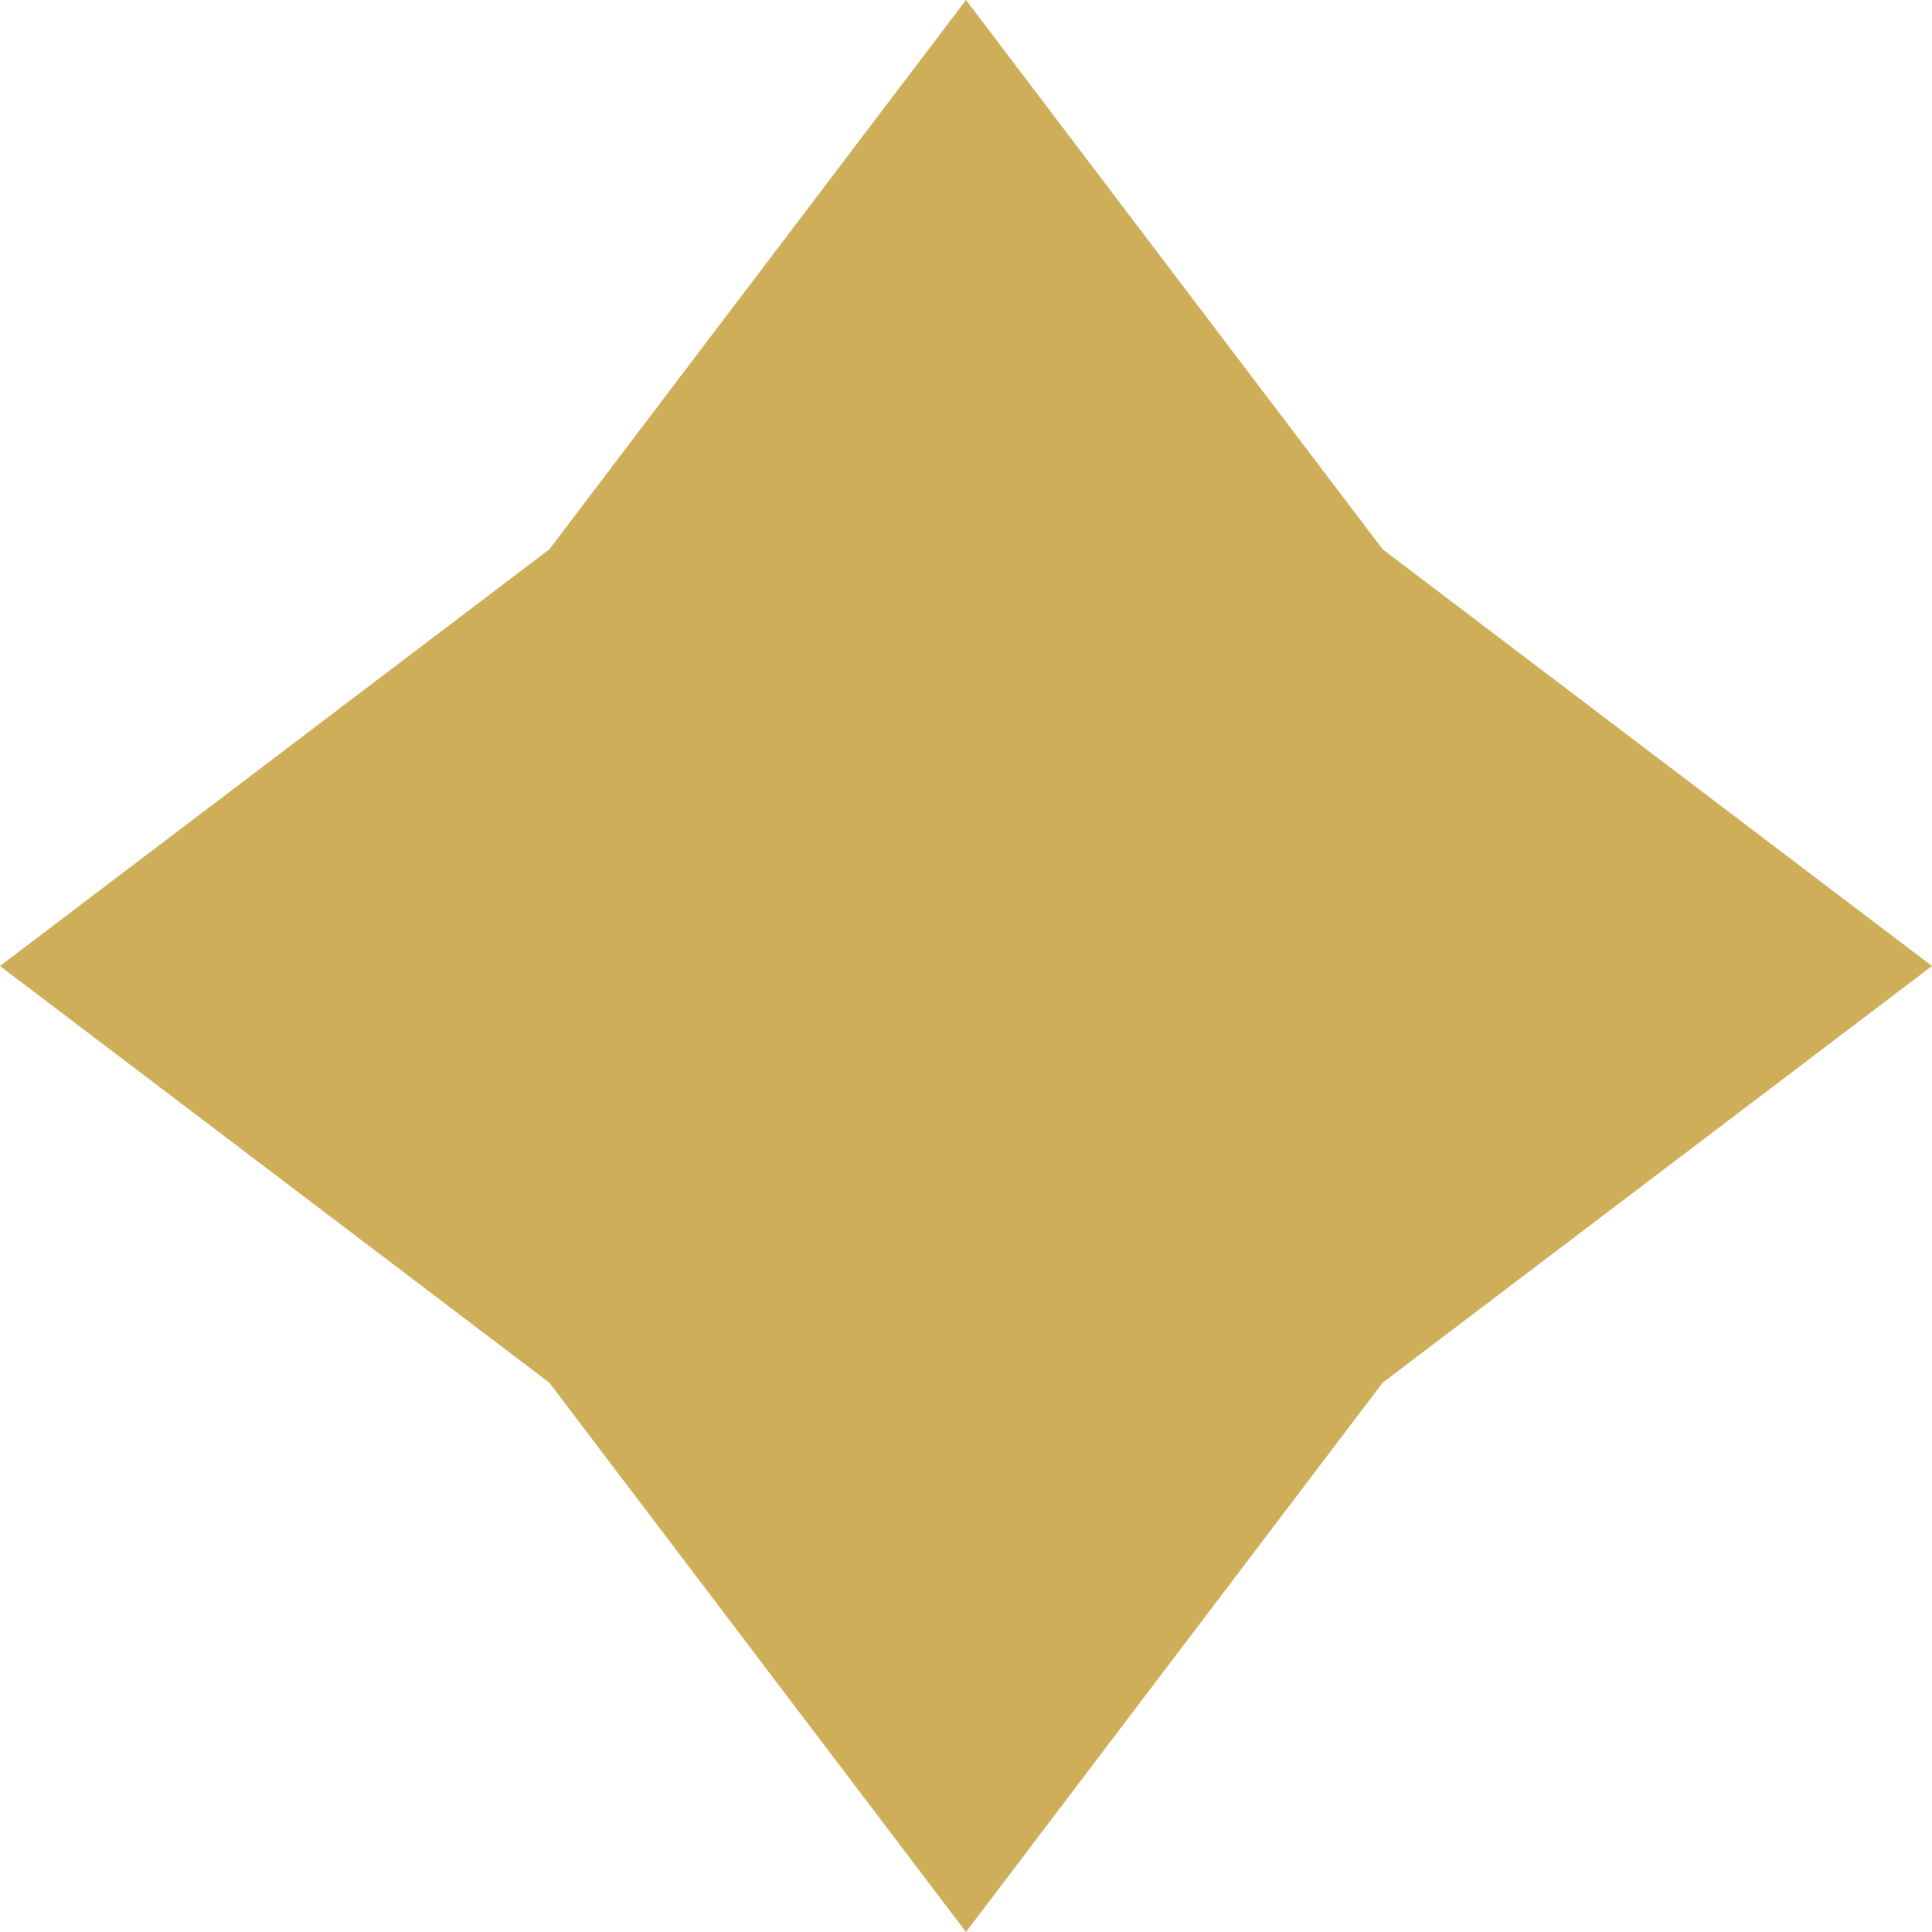 <?xml version="1.0" encoding="UTF-8"?> <svg xmlns="http://www.w3.org/2000/svg" width="120" height="120" viewBox="0 0 120 120" fill="none"> <path d="M60 0L85.88 34.12L120 60L85.88 85.88L60 120L34.12 85.88L0 60L34.12 34.12L60 0Z" fill="#CEAE59"></path> </svg> 